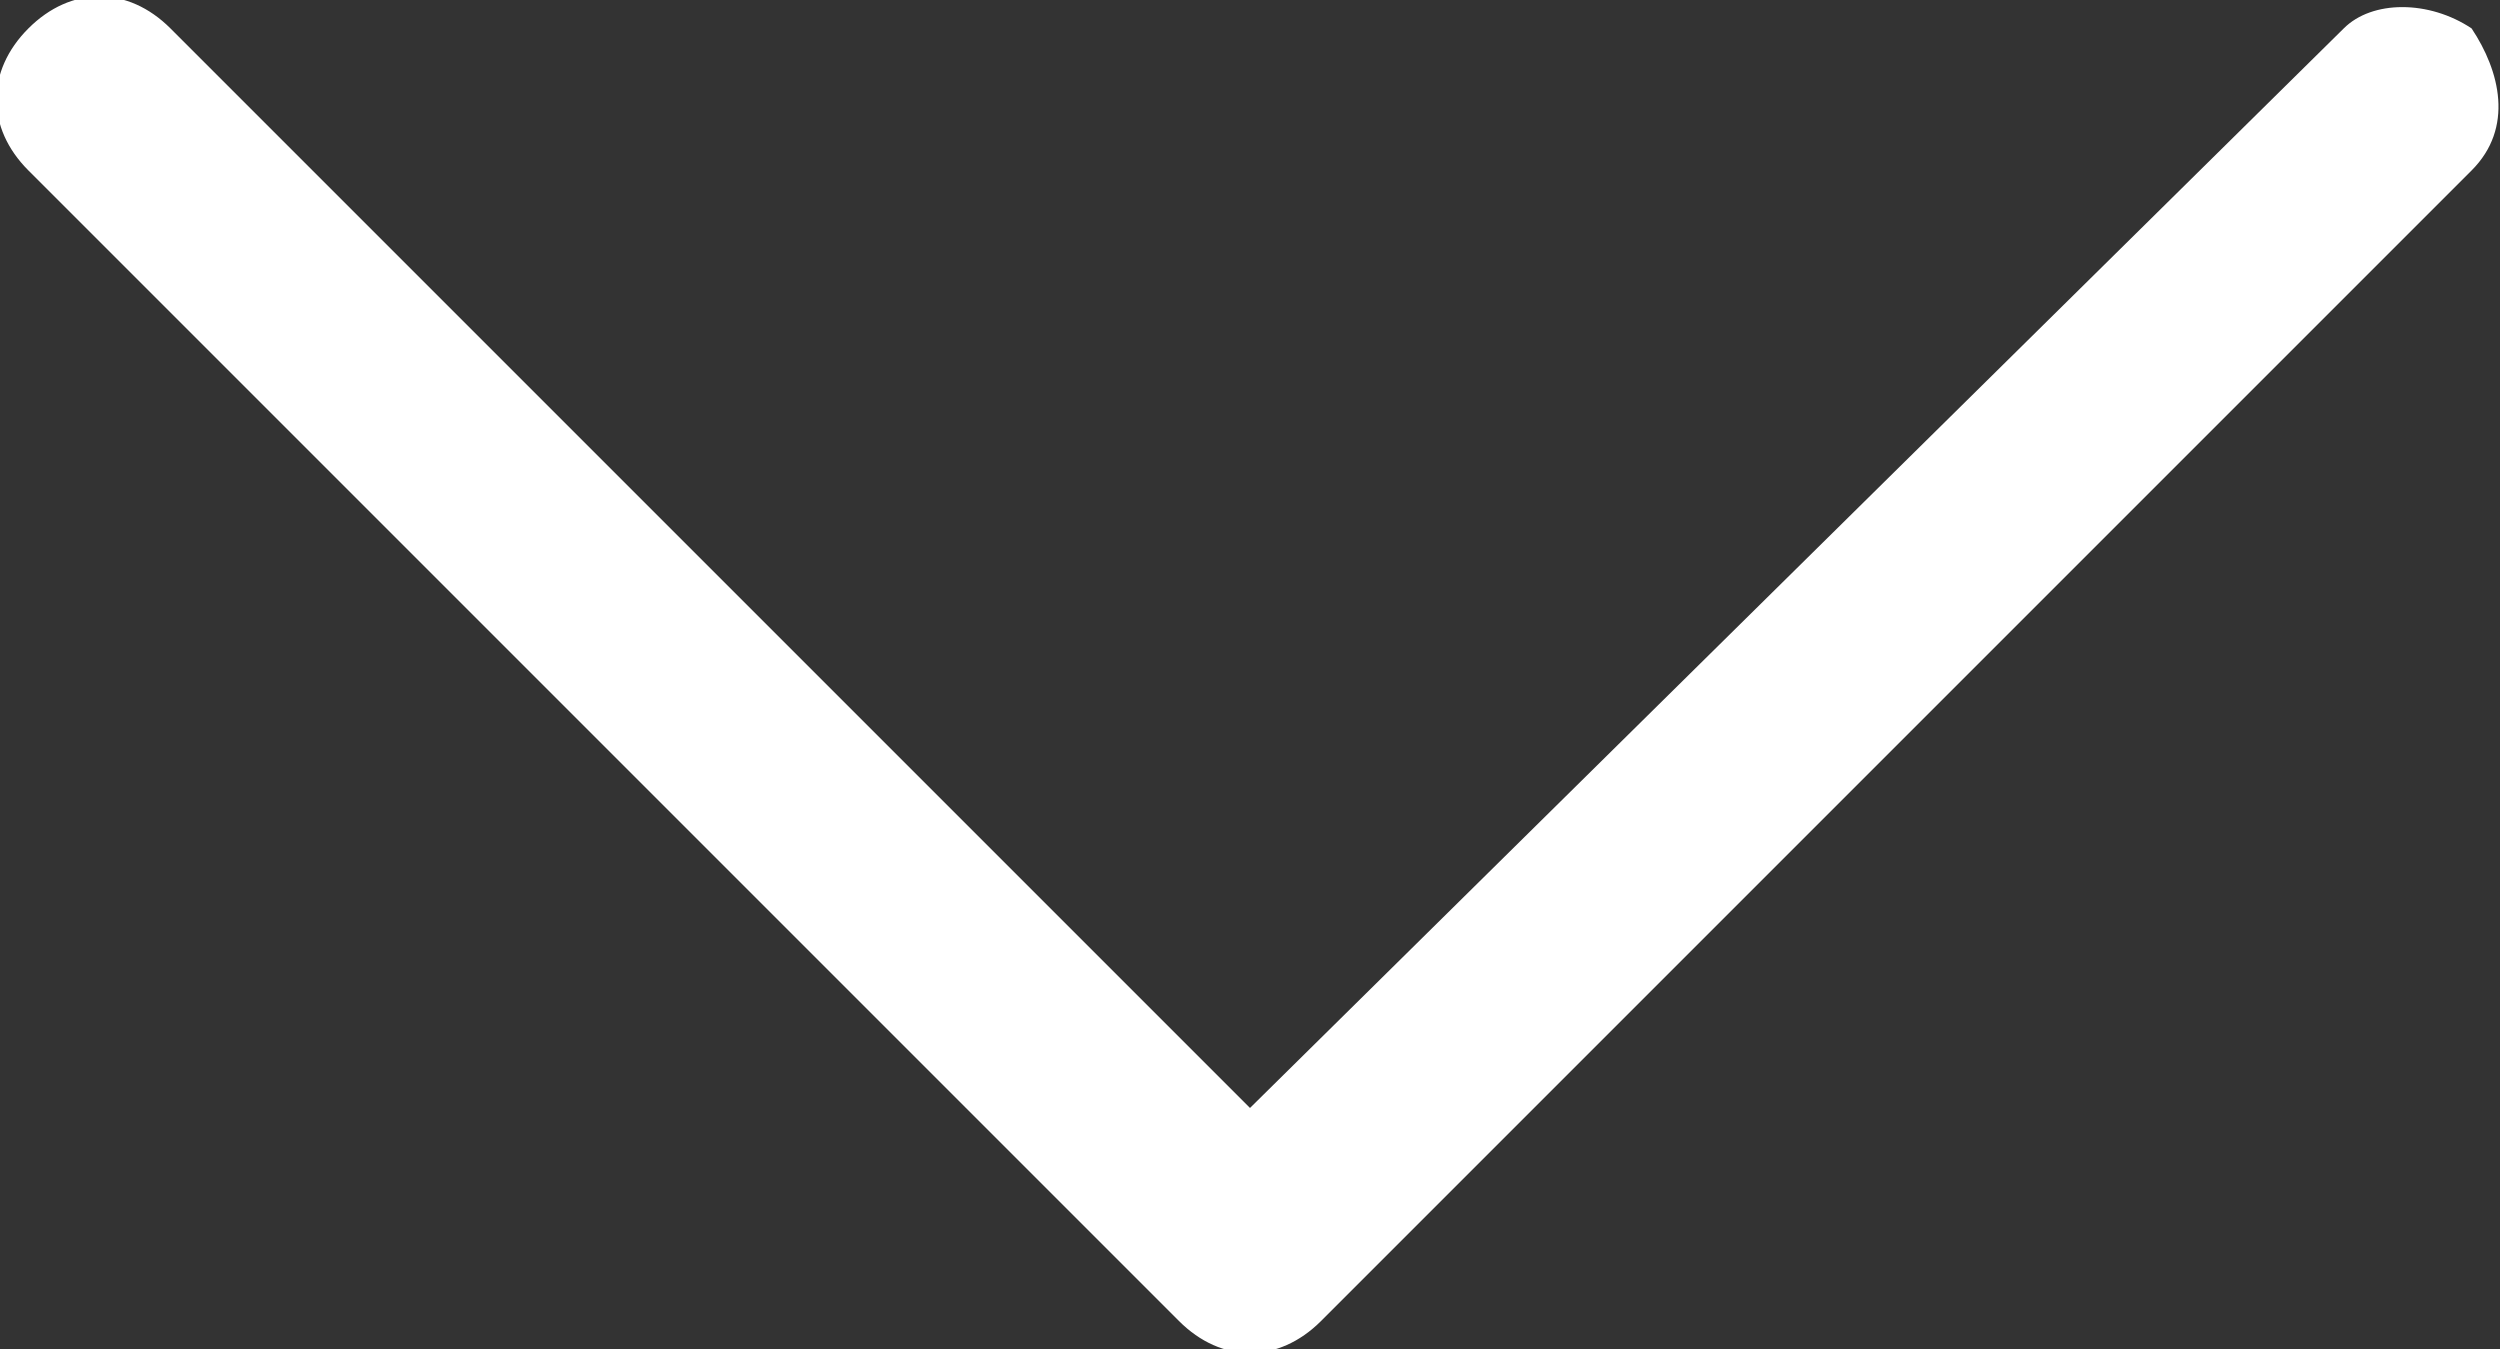 <?xml version="1.0" encoding="utf-8"?>
<!-- Generator: Adobe Illustrator 24.3.0, SVG Export Plug-In . SVG Version: 6.00 Build 0)  -->
<svg version="1.1" id="Layer_1" xmlns="http://www.w3.org/2000/svg" xmlns:xlink="http://www.w3.org/1999/xlink" x="0px" y="0px"
	 viewBox="0 0 17.6 9.5" style="enable-background:new 0 0 17.6 9.5;" xml:space="preserve">
<rect x="0" y="0" width="17.6" height="9.5" fill="#333333" stroke="none"/>
<style type="text/css">
	.st0{fill:#FFFFFF;}
</style>
<path class="st0" d="M0.2,0.2c-0.3,0.3-0.3,0.7,0,1l8.1,8.1c0.3,0.3,0.7,0.3,1,0l8.1-8.1c0.3-0.3,0.2-0.7,0-1
	c-0.3-0.2-0.7-0.2-0.9,0L8.8,7.8L1.2,0.2C0.9-0.1,0.5-0.1,0.2,0.2C0.2,0.2,0.2,0.2,0.2,0.2z"/>
</svg>
